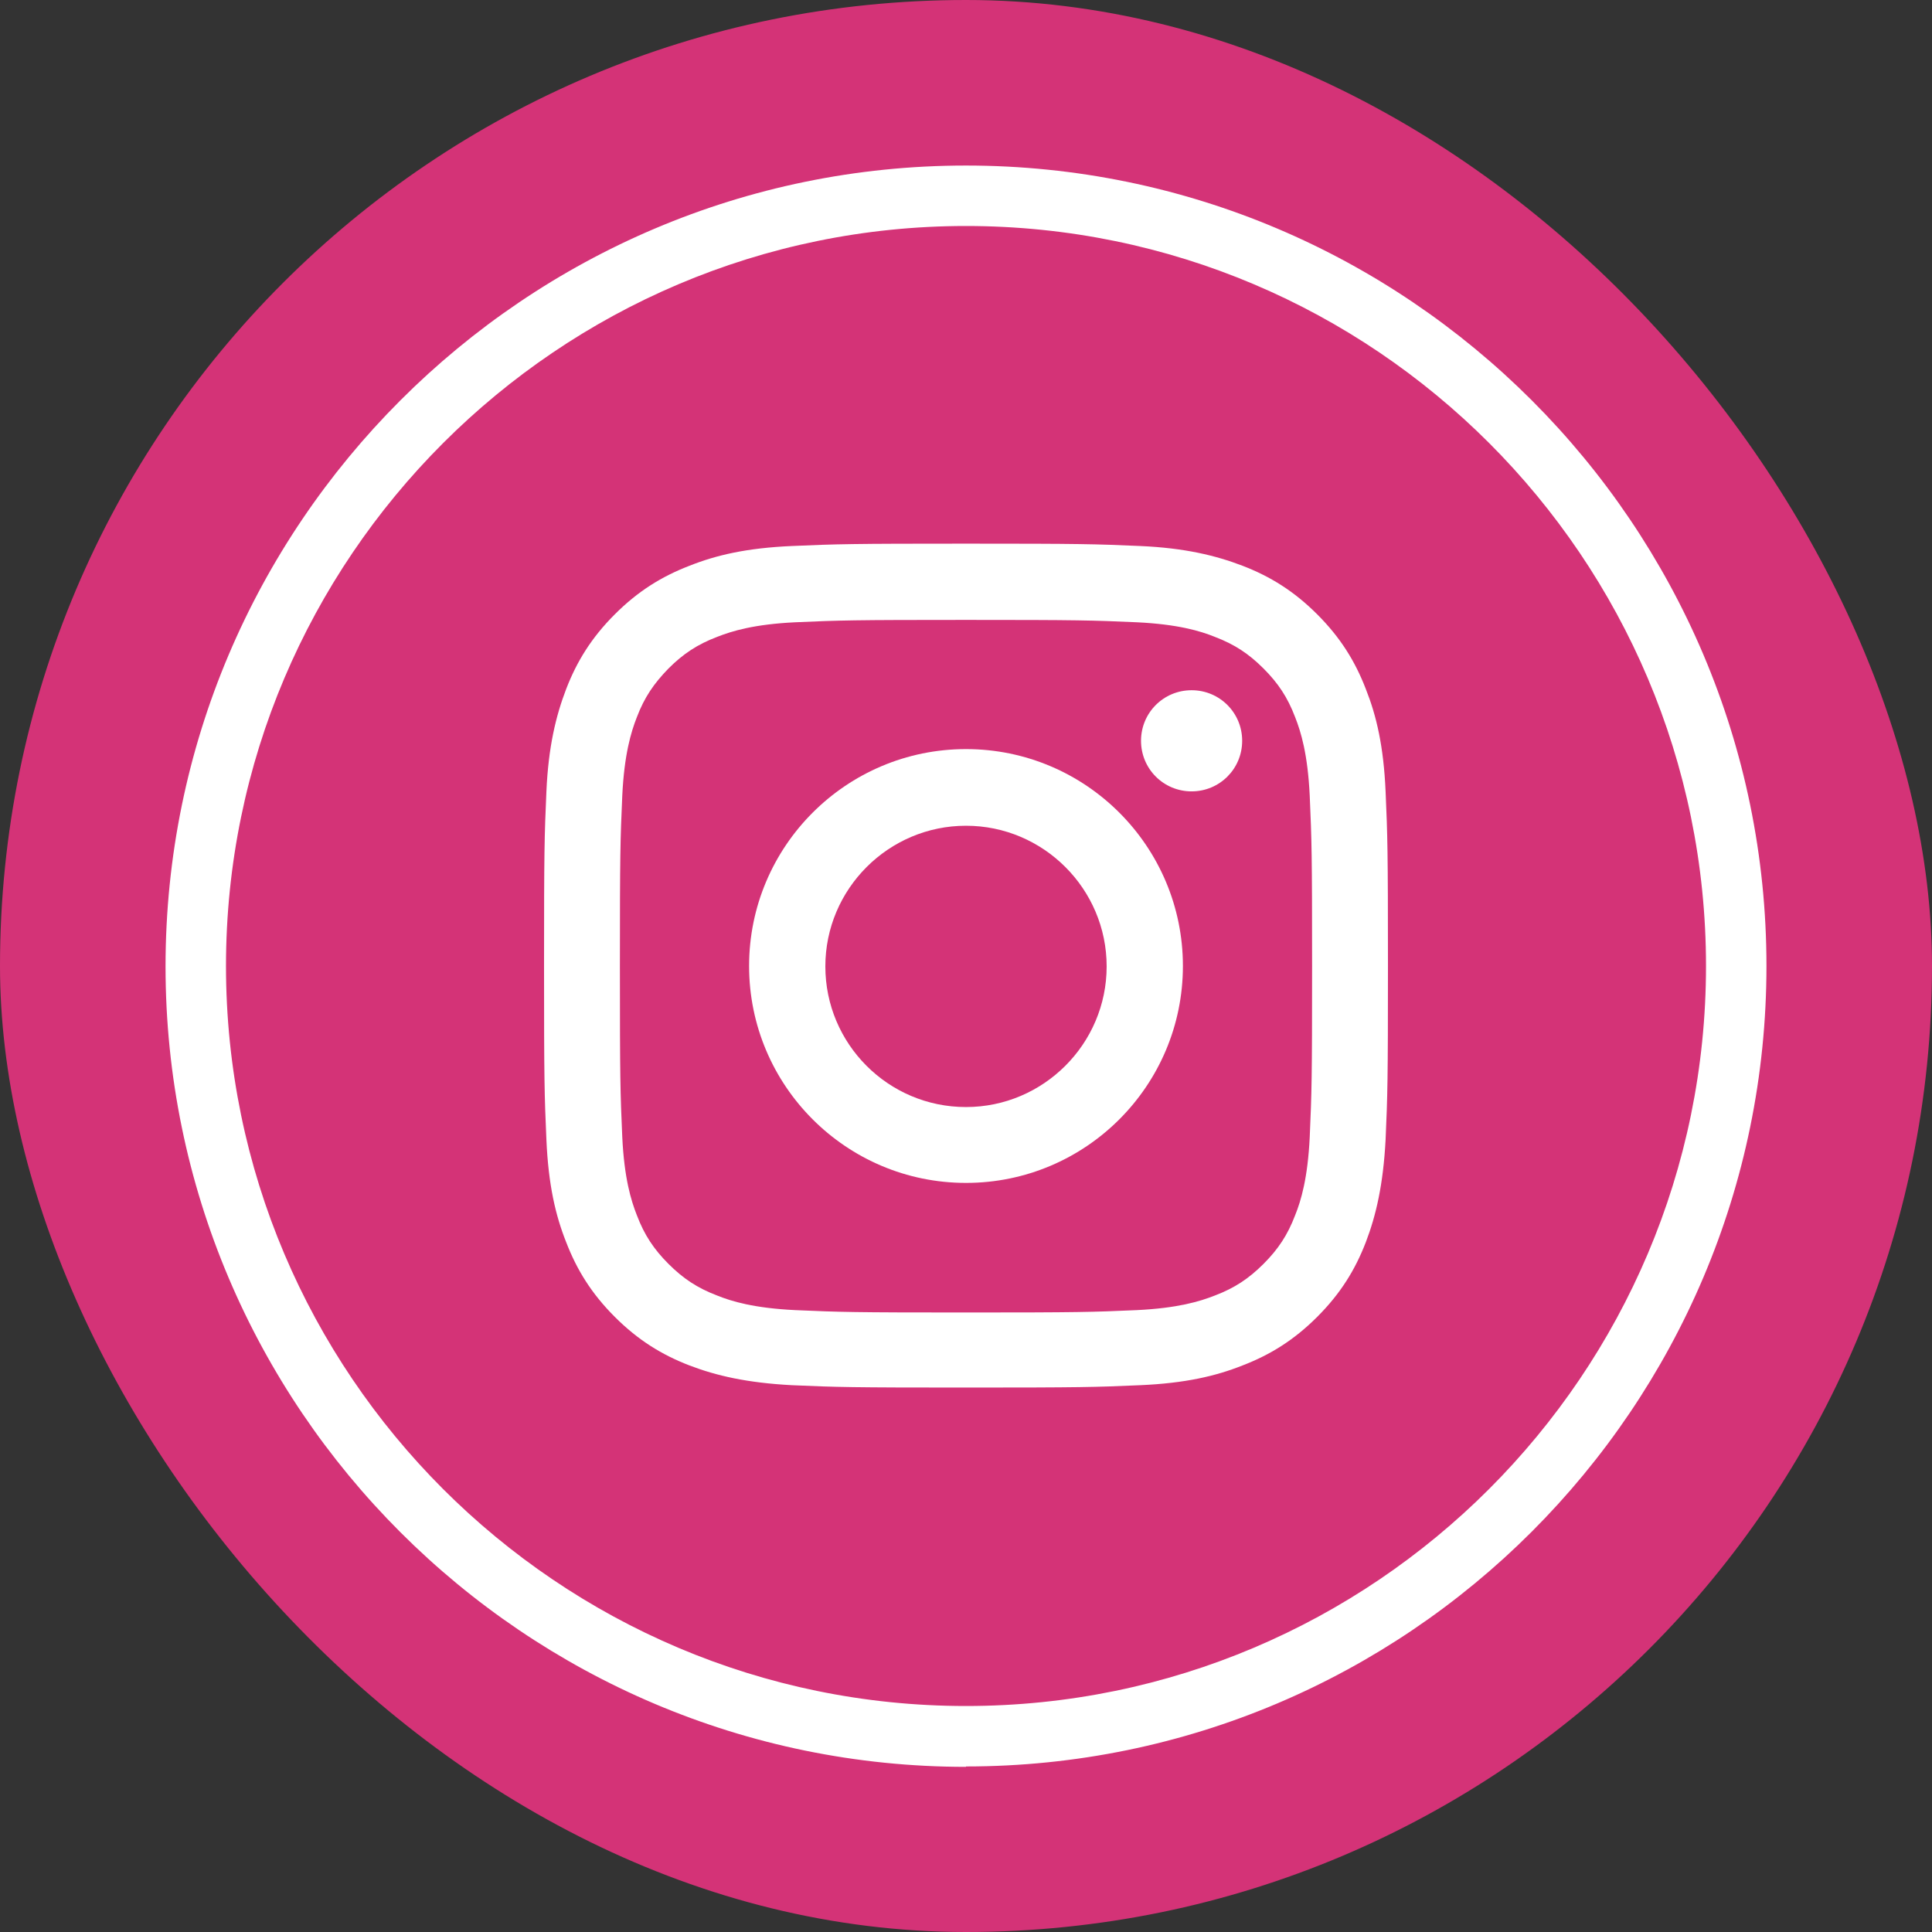 <?xml version="1.0" encoding="UTF-8"?><svg id="Layer_2" xmlns="http://www.w3.org/2000/svg" viewBox="0 0 48.9 48.9"><rect x="0" y="0" width="48.9" height="48.9" fill="#333333" stroke="none"/><defs><style>.cls-1{fill:#d43377;}.cls-1,.cls-2{stroke-width:0px;}.cls-2{fill:#fff;}</style></defs><g id="_1"><rect class="cls-1" x="0" y="0" width="48.9" height="48.9" rx="24.45" ry="24.45"/><path class="cls-2" d="M24.45,44.72c-11.17,0-20.26-9.09-20.26-20.26S13.28,4.19,24.45,4.19s20.26,9.09,20.26,20.26-9.09,20.26-20.26,20.26ZM24.45,5.72C14.13,5.72,5.72,14.13,5.72,24.45s8.4,18.73,18.73,18.73,18.73-8.4,18.73-18.73S34.78,5.72,24.45,5.72Z"/><path class="cls-2" d="M24.45,15.69c2.85,0,3.19.01,4.32.06,1.04.05,1.61.22,1.98.37.5.19.86.43,1.23.8.37.37.61.73.8,1.23.15.38.32.94.37,1.99.05,1.13.06,1.47.06,4.32s-.01,3.19-.06,4.32c-.05,1.04-.22,1.61-.37,1.98-.19.5-.43.86-.8,1.23-.37.37-.73.61-1.23.8-.38.15-.94.32-1.98.37-1.13.05-1.46.06-4.32.06s-3.19-.01-4.32-.06c-1.04-.05-1.61-.22-1.98-.37-.5-.19-.86-.43-1.23-.8-.37-.37-.61-.73-.8-1.23-.15-.38-.32-.94-.37-1.98-.05-1.13-.06-1.47-.06-4.32s.01-3.19.06-4.32c.05-1.04.22-1.61.37-1.99.19-.5.43-.85.8-1.23.37-.37.73-.61,1.23-.8.38-.15.94-.32,1.98-.37,1.13-.05,1.47-.06,4.32-.06M24.45,13.76c-2.9,0-3.27.01-4.41.06-1.14.05-1.91.23-2.59.5-.7.27-1.3.64-1.89,1.23-.59.59-.96,1.19-1.23,1.89-.26.68-.45,1.46-.5,2.59-.05,1.14-.06,1.5-.06,4.41s.01,3.27.06,4.41c.05,1.14.23,1.91.5,2.59.27.7.64,1.3,1.23,1.89.59.59,1.19.96,1.89,1.23.68.26,1.46.44,2.59.5,1.14.05,1.5.06,4.41.06s3.27-.01,4.41-.06c1.14-.05,1.91-.23,2.59-.5.7-.27,1.3-.64,1.89-1.23.59-.59.96-1.19,1.23-1.89.26-.68.44-1.46.5-2.59.05-1.14.06-1.5.06-4.41s-.01-3.27-.06-4.41c-.05-1.14-.23-1.91-.5-2.59-.27-.7-.64-1.3-1.23-1.89-.59-.59-1.19-.96-1.89-1.23-.68-.26-1.46-.45-2.59-.5-1.14-.05-1.5-.06-4.41-.06"/><path class="cls-2" d="M24.45,18.96c-3.03,0-5.49,2.46-5.49,5.49s2.46,5.49,5.49,5.49,5.49-2.46,5.49-5.49-2.46-5.49-5.49-5.49M24.45,28.02c-1.97,0-3.56-1.6-3.56-3.56s1.6-3.56,3.56-3.56,3.56,1.6,3.56,3.56-1.6,3.56-3.56,3.56"/><path class="cls-2" d="M31.44,18.75c0,.71-.57,1.28-1.28,1.28s-1.28-.57-1.28-1.28.57-1.28,1.28-1.28,1.28.57,1.28,1.28"/></g></svg>